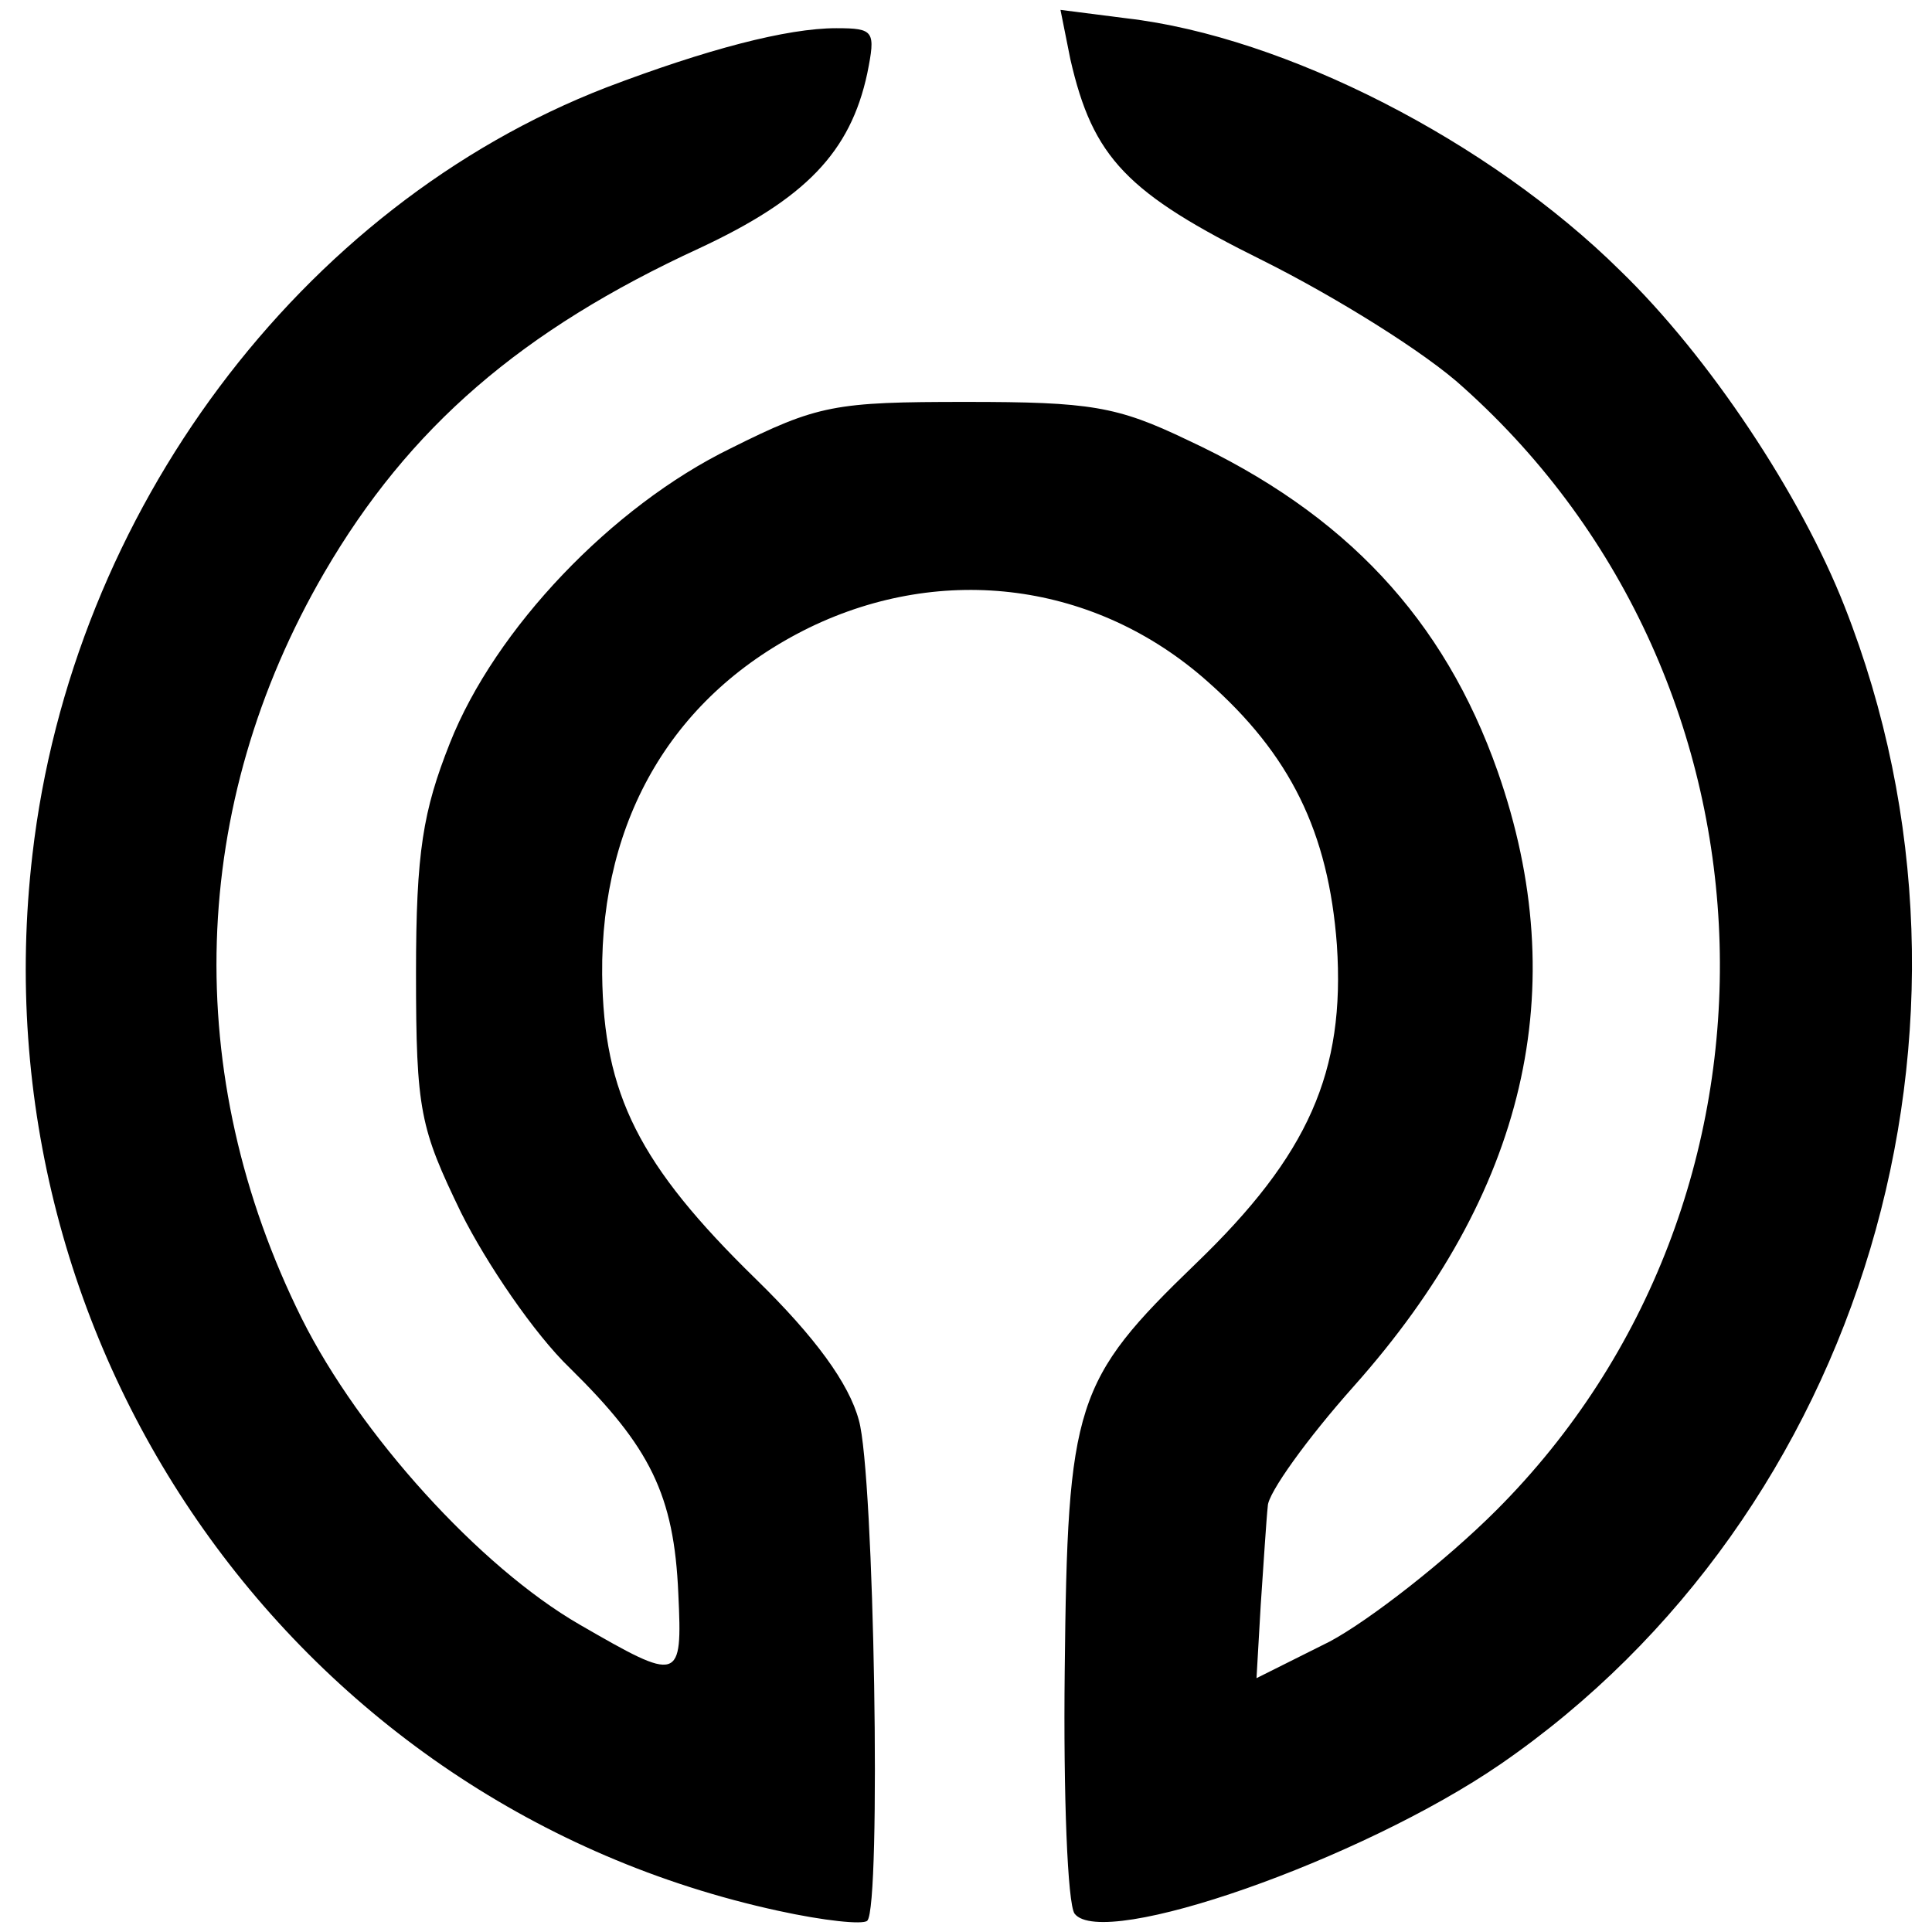 <?xml version="1.0" standalone="no"?>
<!DOCTYPE svg PUBLIC "-//W3C//DTD SVG 20010904//EN"
 "http://www.w3.org/TR/2001/REC-SVG-20010904/DTD/svg10.dtd">
<svg version="1.0" xmlns="http://www.w3.org/2000/svg"
 width="137pt" height="137pt" viewBox="0 0 137 137"
 preserveAspectRatio="xMidYMid meet">
<g transform="translate(0,137) scale(0.1,-0.1)"
fill="#000000" stroke="none">
<path d="M759 1328 c16 -70 40 -95 137 -143 50 -25 115 -65 142 -90 233 -209
243 -576 23 -796 -36 -36 -90 -78 -118 -93 l-52 -26 3 52 c2 29 4 61 5 70 0 9
28 48 61 85 122 137 156 282 102 436 -38 108 -108 183 -220 235 -50 24 -69 27
-157 27 -93 0 -105 -2 -167 -33 -84 -41 -167 -128 -199 -209 -19 -48 -24 -77
-24 -163 0 -98 3 -110 32 -170 18 -36 52 -86 77 -110 57 -56 74 -90 77 -160 3
-63 1 -63 -70 -22 -71 41 -156 135 -197 217 -86 173 -80 364 16 529 60 103
140 172 266 230 75 35 107 68 119 124 6 30 5 32 -22 32 -35 0 -92 -15 -163
-42 -217 -84 -379 -301 -407 -544 -41 -351 188 -675 529 -749 32 -7 60 -10 63
-7 10 10 5 317 -6 355 -7 26 -31 59 -73 100 -83 81 -108 131 -109 216 -1 111
51 199 147 246 95 46 203 32 282 -38 59 -52 86 -107 92 -187 6 -90 -20 -149
-100 -226 -86 -83 -91 -99 -93 -289 -1 -88 2 -165 7 -172 20 -26 203 38 302
106 257 177 361 524 244 821 -31 79 -96 177 -159 238 -93 92 -238 166 -350
179 l-47 6 7 -35z"/>
</g>
</svg>

